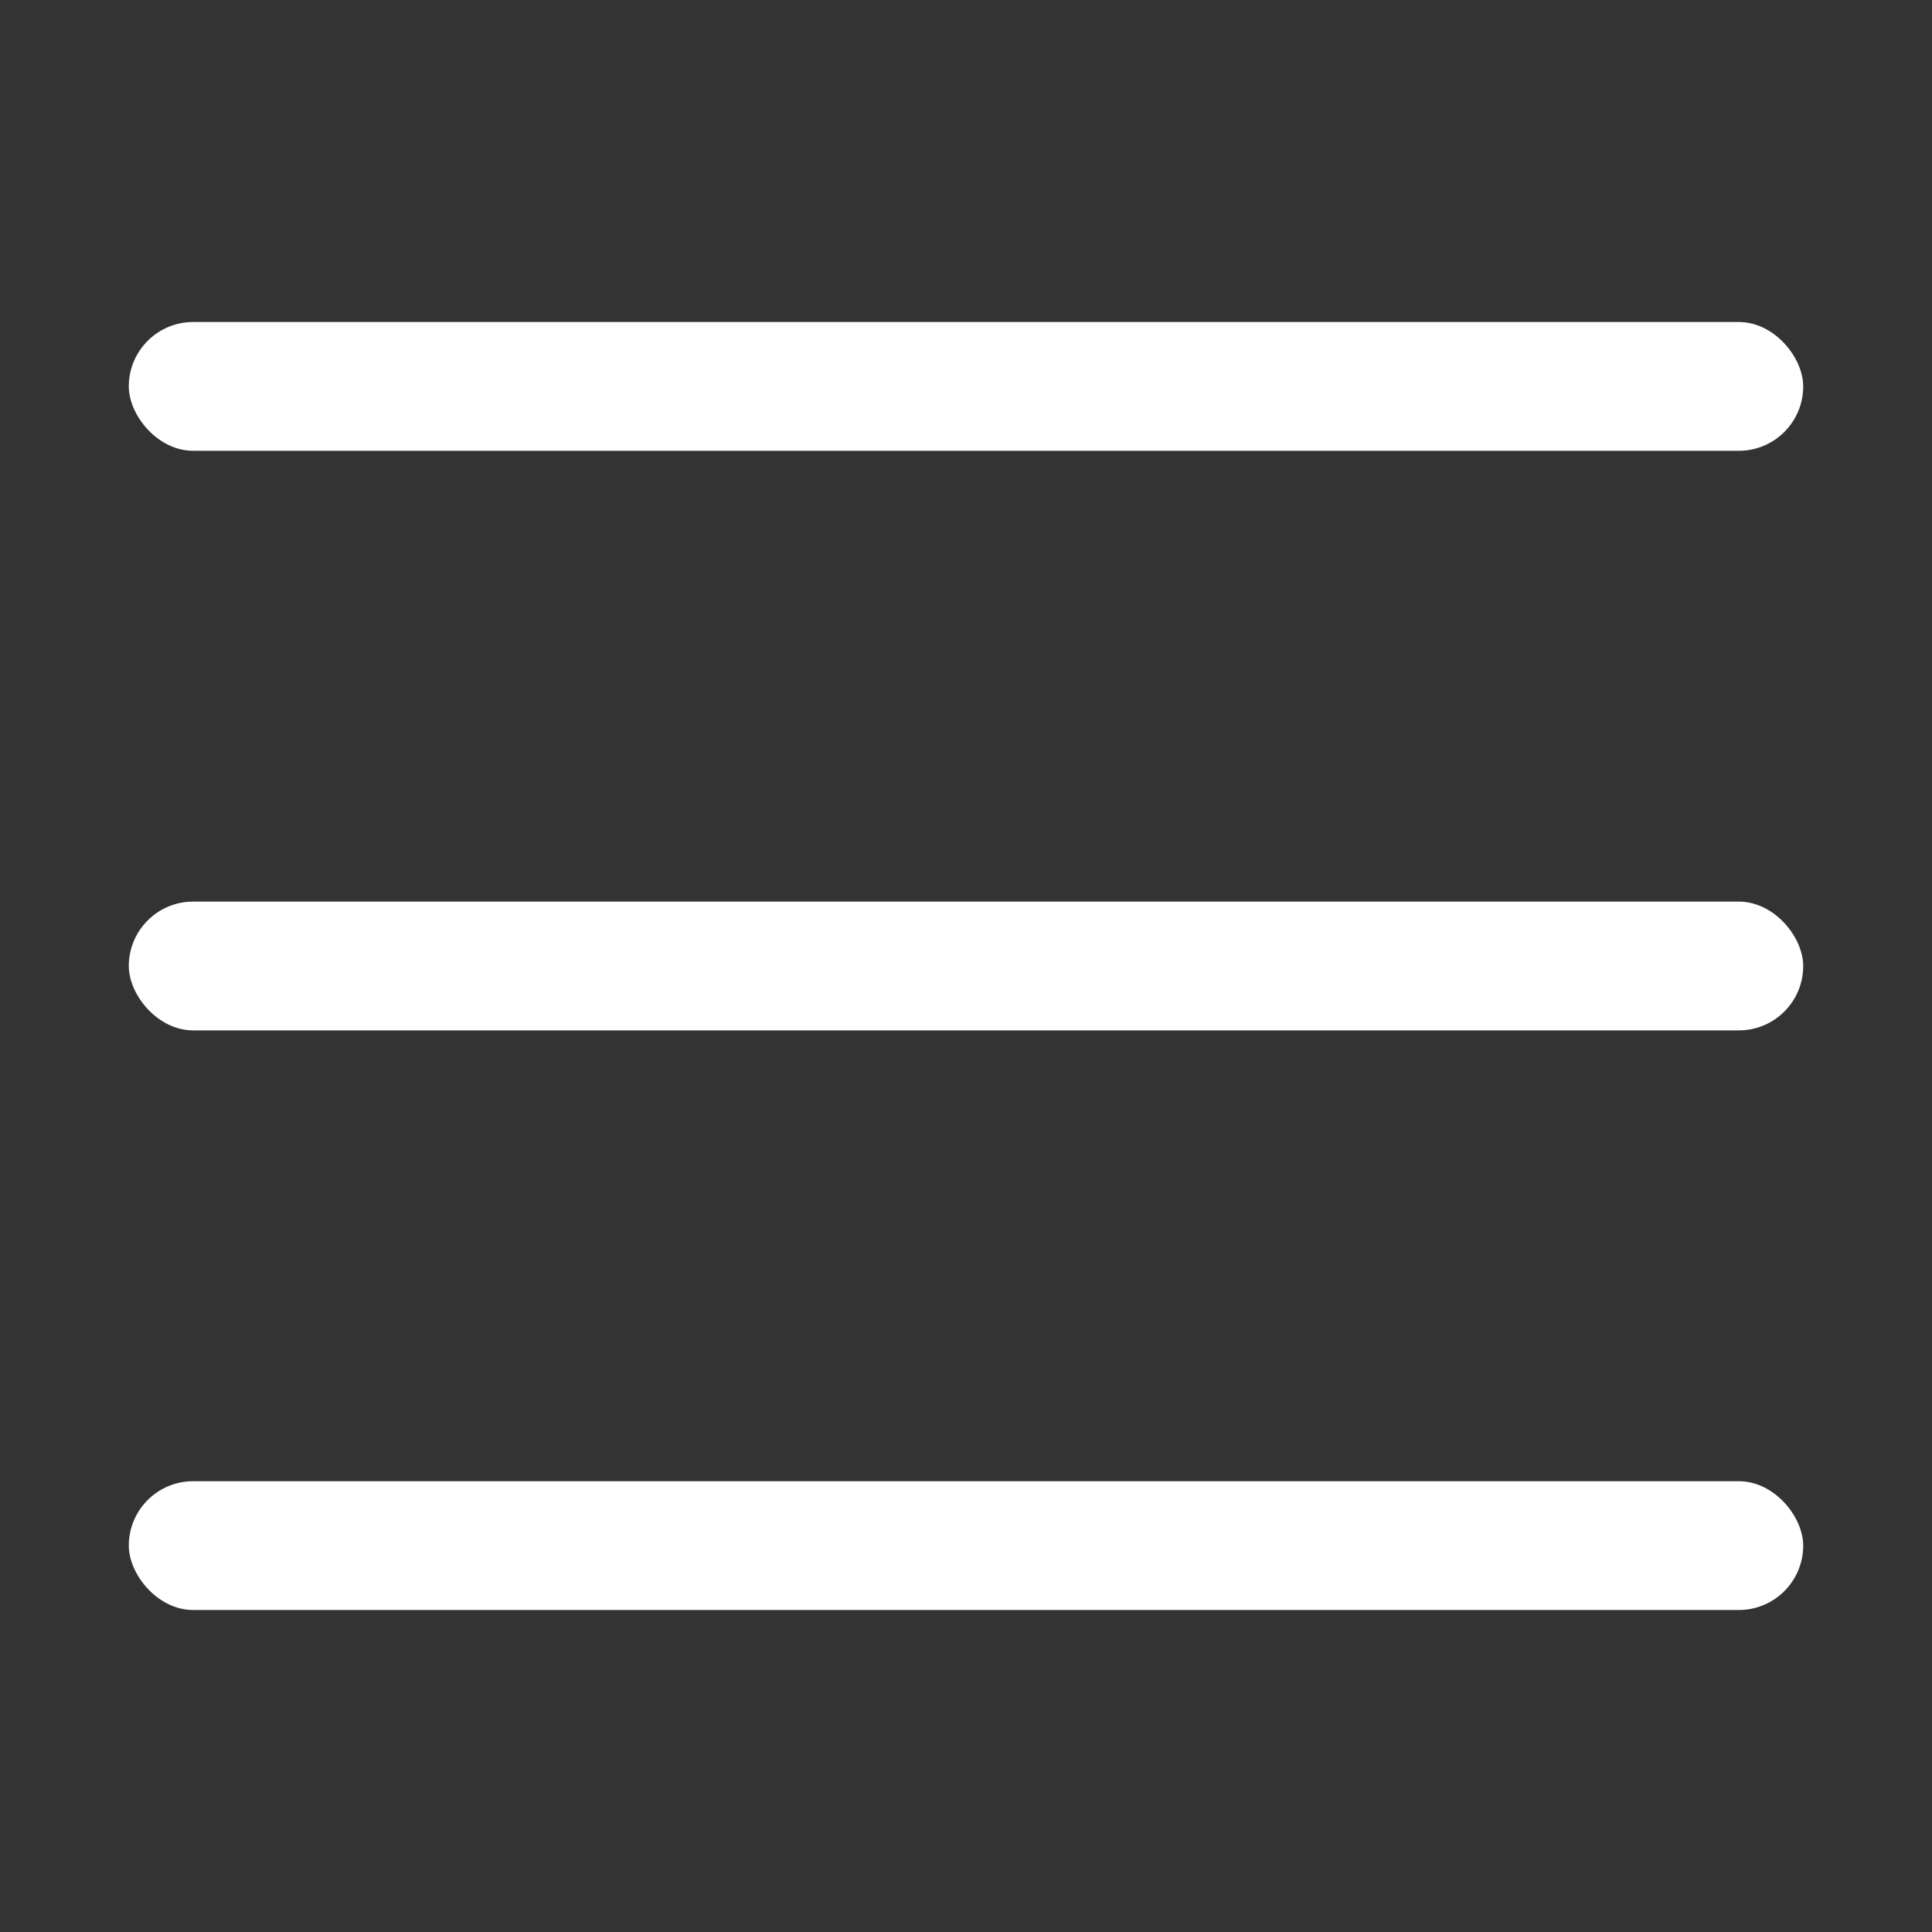 <svg width="30" height="30" viewBox="0 0 30 30" fill="none" xmlns="http://www.w3.org/2000/svg">
<rect x="0" y="0" width="30" height="30" fill="#333333" stroke="none"/>
<rect x="2" y="5" width="26" height="2" rx="1" fill="white"/>
<rect x="2" y="14" width="26" height="2" rx="1" fill="white"/>
<rect x="2" y="23" width="26" height="2" rx="1" fill="white"/>
</svg>

